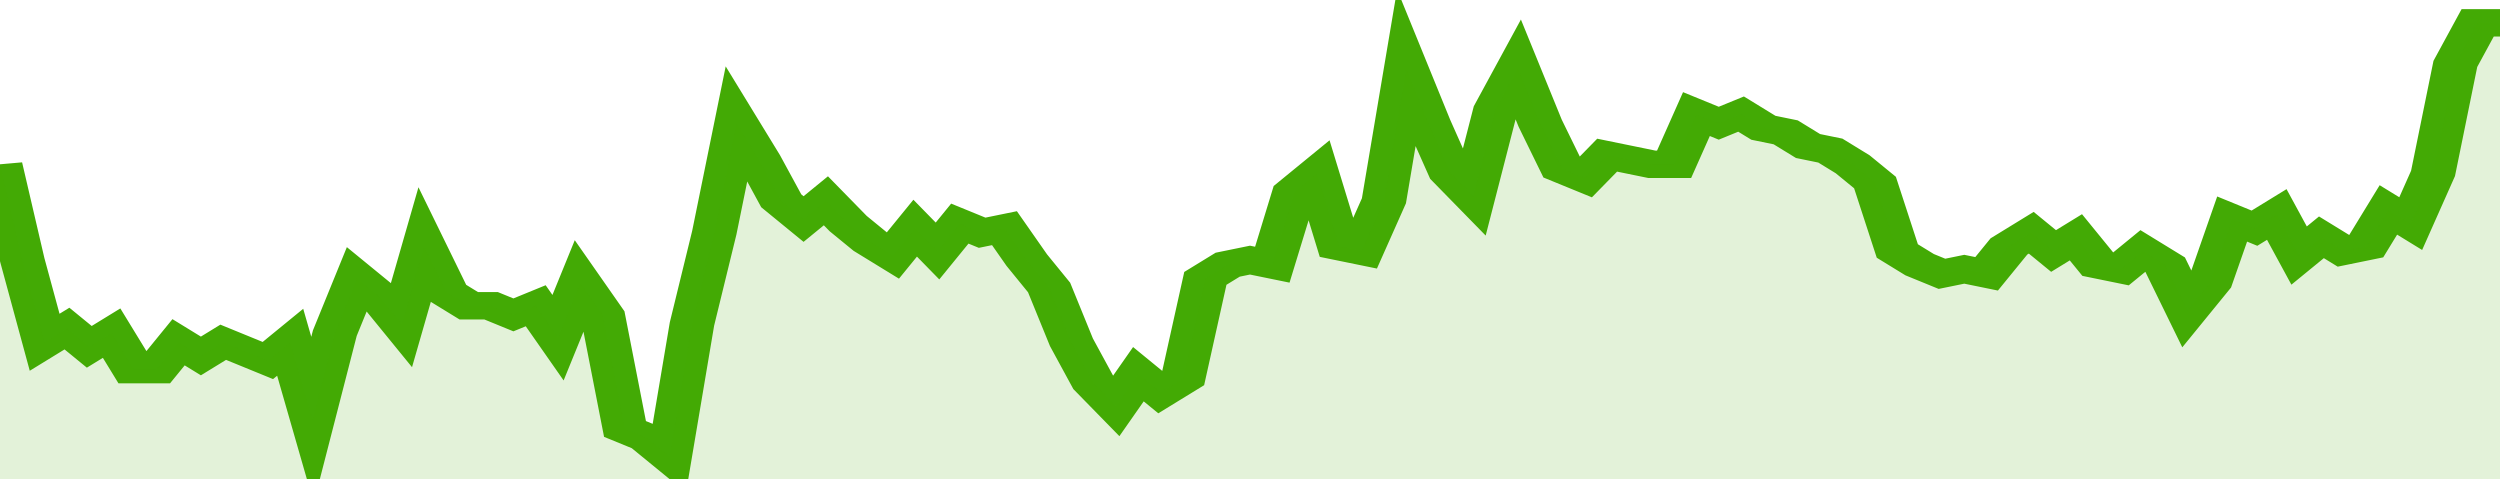 <svg xmlns="http://www.w3.org/2000/svg" viewBox="0 0 336 105" width="120" height="23" preserveAspectRatio="none">
				 <polyline fill="none" stroke="#43AA05" stroke-width="6" points="0, 36 3, 57 6, 75 9, 72 12, 76 15, 73 18, 81 21, 81 24, 75 27, 78 30, 75 33, 77 36, 79 39, 75 42, 92 45, 73 48, 61 51, 65 54, 71 57, 54 60, 64 63, 67 66, 67 69, 69 72, 67 75, 74 78, 62 81, 69 84, 94 87, 96 90, 100 93, 71 96, 51 99, 27 102, 35 105, 44 108, 48 111, 44 114, 49 117, 53 120, 56 123, 50 126, 55 129, 49 132, 51 135, 50 138, 57 141, 63 144, 75 147, 84 150, 89 153, 82 156, 86 159, 83 162, 61 165, 58 168, 57 171, 58 174, 42 177, 38 180, 54 183, 55 186, 44 189, 15 192, 27 195, 38 198, 43 201, 24 204, 15 207, 27 210, 37 213, 39 216, 34 219, 35 222, 36 225, 36 228, 25 231, 27 234, 25 237, 28 240, 29 243, 32 246, 33 249, 36 252, 40 255, 55 258, 58 261, 60 264, 59 267, 60 270, 54 273, 51 276, 55 279, 52 282, 58 285, 59 288, 55 291, 58 294, 68 297, 62 300, 48 303, 50 306, 47 309, 56 312, 52 315, 55 318, 54 321, 46 324, 49 327, 38 330, 14 333, 5 336, 5 336, 5 "> </polyline>
				 <polygon fill="#43AA05" opacity="0.15" points="0, 105 0, 36 3, 57 6, 75 9, 72 12, 76 15, 73 18, 81 21, 81 24, 75 27, 78 30, 75 33, 77 36, 79 39, 75 42, 92 45, 73 48, 61 51, 65 54, 71 57, 54 60, 64 63, 67 66, 67 69, 69 72, 67 75, 74 78, 62 81, 69 84, 94 87, 96 90, 100 93, 71 96, 51 99, 27 102, 35 105, 44 108, 48 111, 44 114, 49 117, 53 120, 56 123, 50 126, 55 129, 49 132, 51 135, 50 138, 57 141, 63 144, 75 147, 84 150, 89 153, 82 156, 86 159, 83 162, 61 165, 58 168, 57 171, 58 174, 42 177, 38 180, 54 183, 55 186, 44 189, 15 192, 27 195, 38 198, 43 201, 24 204, 15 207, 27 210, 37 213, 39 216, 34 219, 35 222, 36 225, 36 228, 25 231, 27 234, 25 237, 28 240, 29 243, 32 246, 33 249, 36 252, 40 255, 55 258, 58 261, 60 264, 59 267, 60 270, 54 273, 51 276, 55 279, 52 282, 58 285, 59 288, 55 291, 58 294, 68 297, 62 300, 48 303, 50 306, 47 309, 56 312, 52 315, 55 318, 54 321, 46 324, 49 327, 38 330, 14 333, 5 336, 5 336, 105 "></polygon>
			</svg>